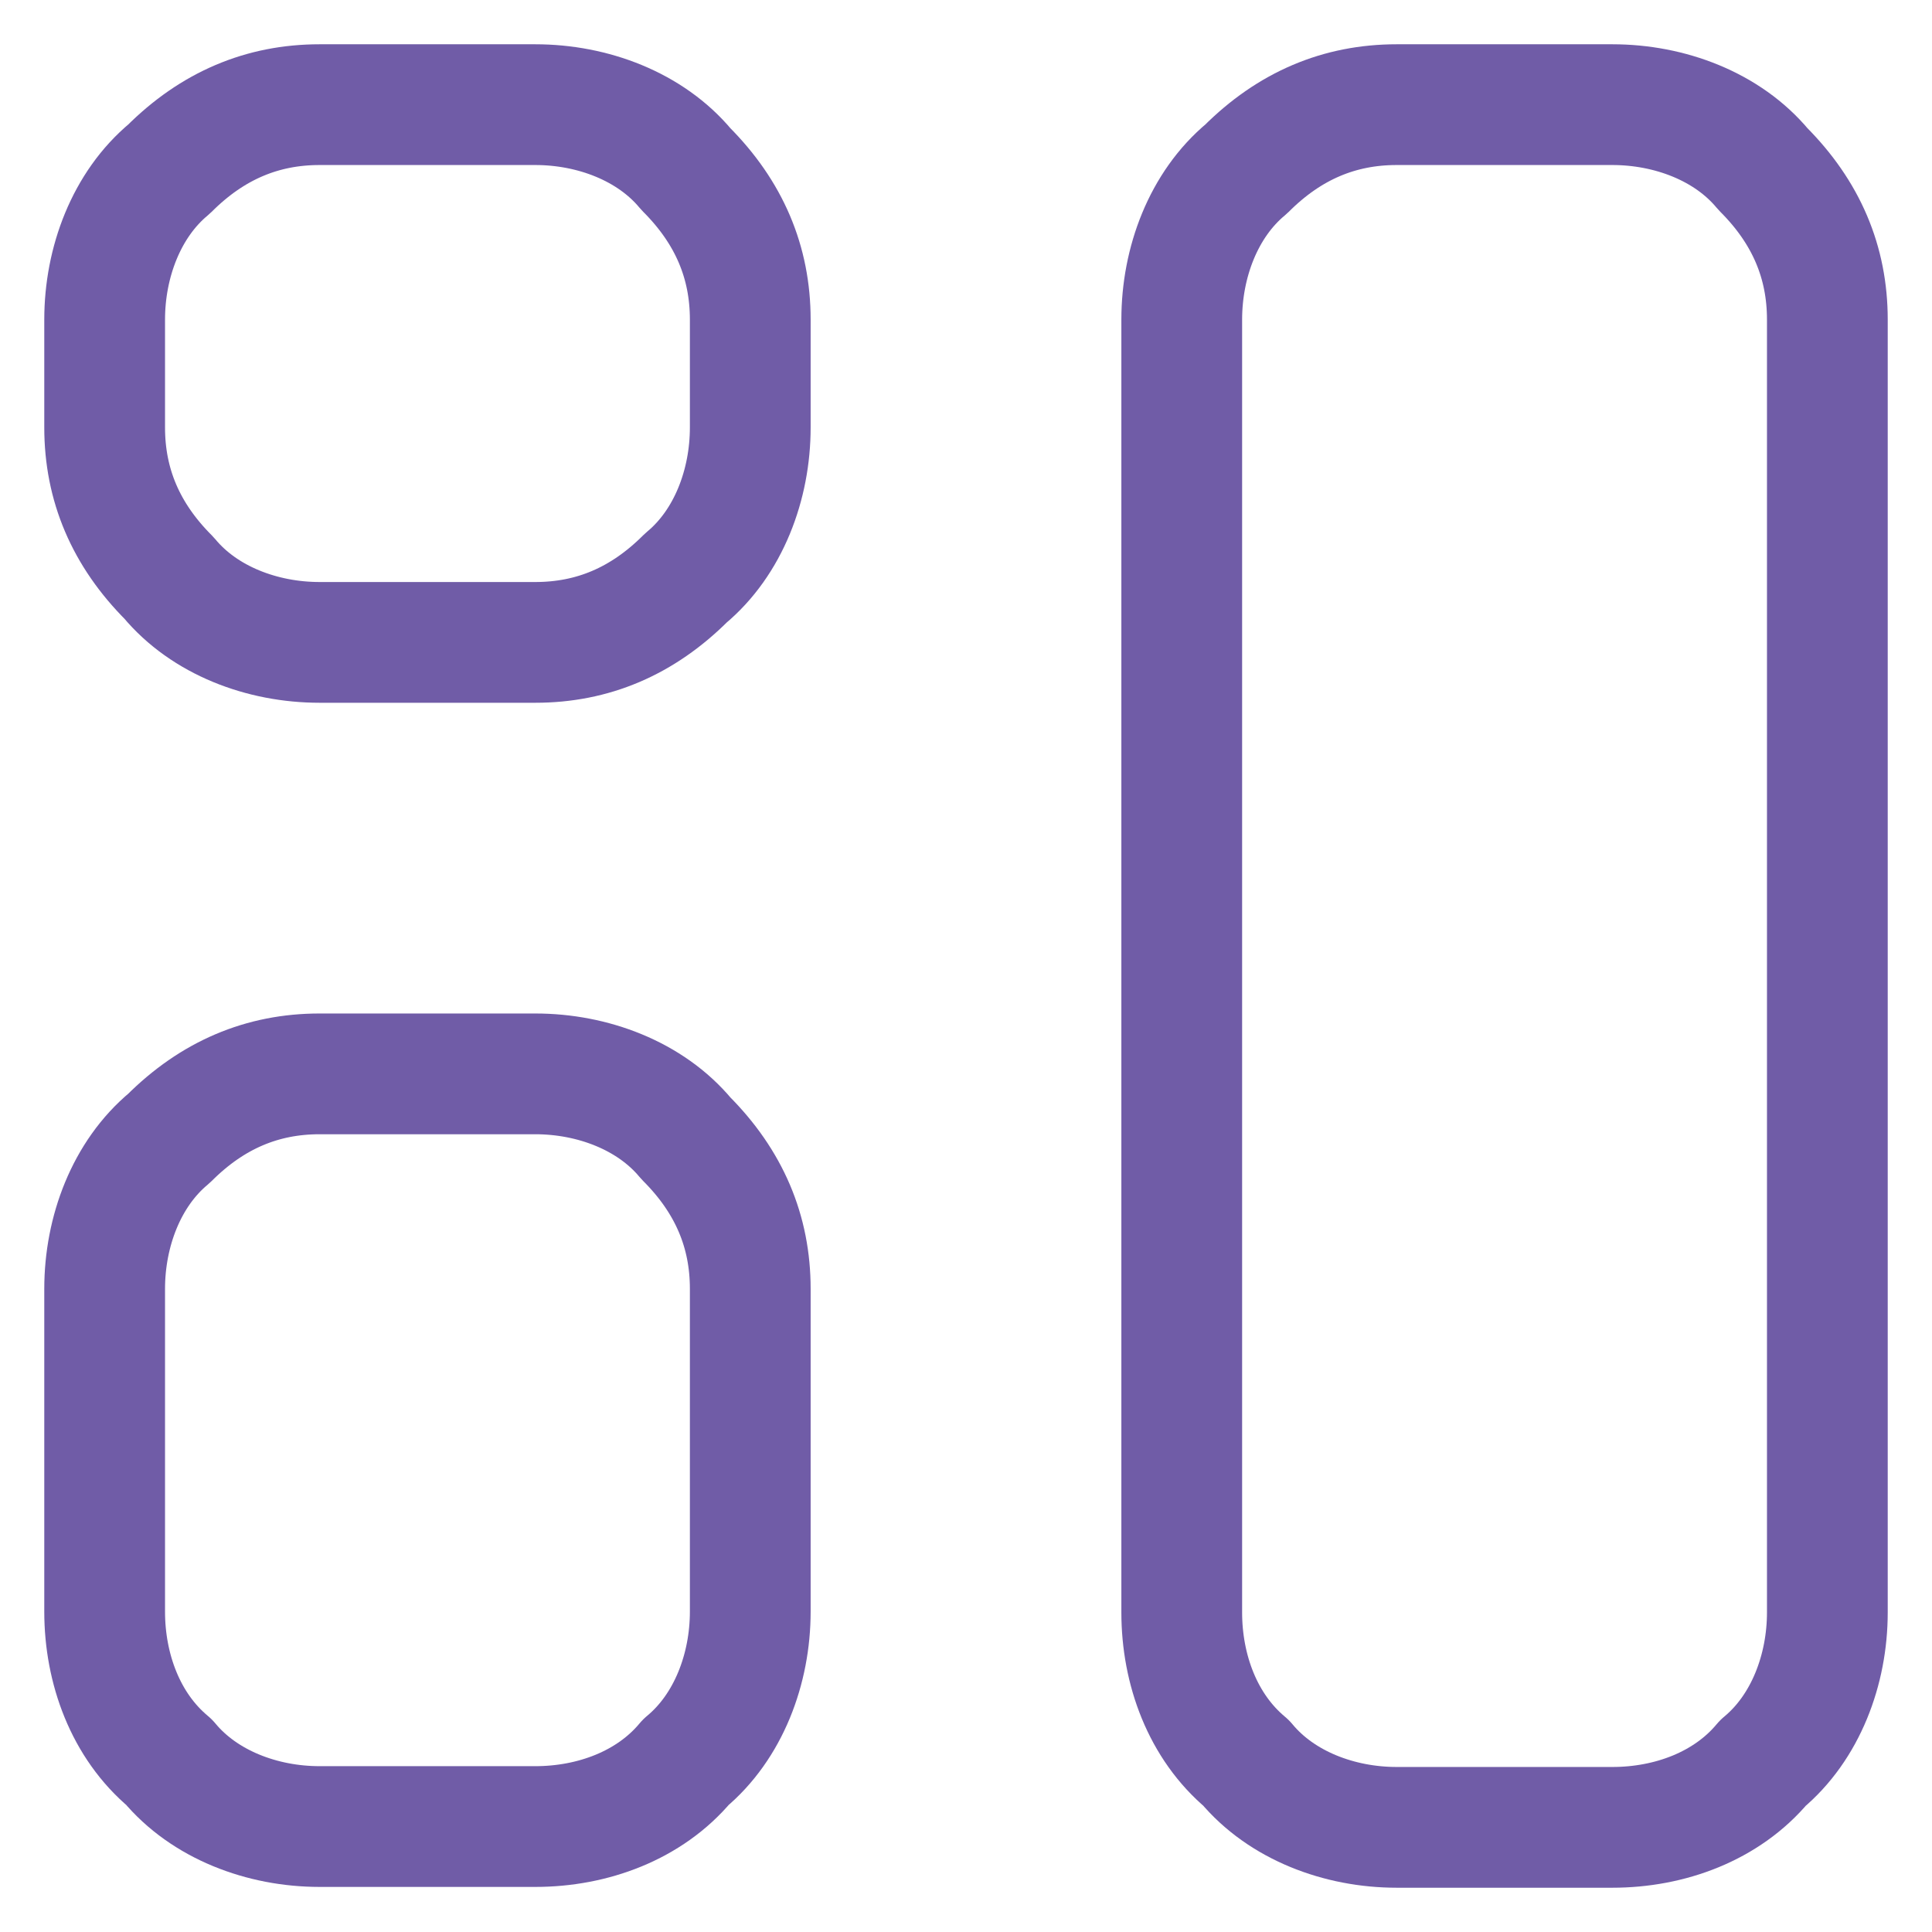 <svg viewBox="0 0 24 24" xmlns="http://www.w3.org/2000/svg" data-name="Layer 1" id="Layer_1">
  <defs>
    <style>
      .cls-1 {
        fill: none;
        stroke: #705ca7;
        stroke-linecap: round;
        stroke-linejoin: round;
        stroke-width: 1.5px;
      }
    </style>
  </defs>
  <path d="M1.3,3.97c0-.71.27-1.43.8-1.87.54-.54,1.16-.8,1.87-.8h2.68c.71,0,1.43.27,1.87.8.54.54.8,1.16.8,1.87v1.34c0,.71-.27,1.43-.8,1.87-.54.54-1.16.8-1.87.8h-2.68c-.71,0-1.43-.27-1.87-.8-.54-.54-.8-1.16-.8-1.87v-1.34Z" class="cls-1"></path>
  <path d="M1.3,16.01c0-.71.27-1.43.8-1.87.54-.54,1.16-.8,1.87-.8h2.68c.71,0,1.43.27,1.87.8.54.54.8,1.16.8,1.87v4.01c0,.71-.27,1.43-.8,1.87-.45.54-1.16.8-1.87.8h-2.68c-.71,0-1.43-.27-1.87-.8-.54-.45-.8-1.16-.8-1.87v-4.01Z" class="cls-1"></path>
  <path d="M14.68,3.97c0-.71.27-1.43.8-1.87.54-.54,1.16-.8,1.87-.8h2.68c.71,0,1.43.27,1.87.8.54.54.8,1.16.8,1.87v16.06c0,.71-.27,1.43-.8,1.87-.45.54-1.16.8-1.87.8h-2.68c-.71,0-1.43-.27-1.87-.8-.54-.45-.8-1.16-.8-1.87V3.97Z" class="cls-1"></path>
</svg>